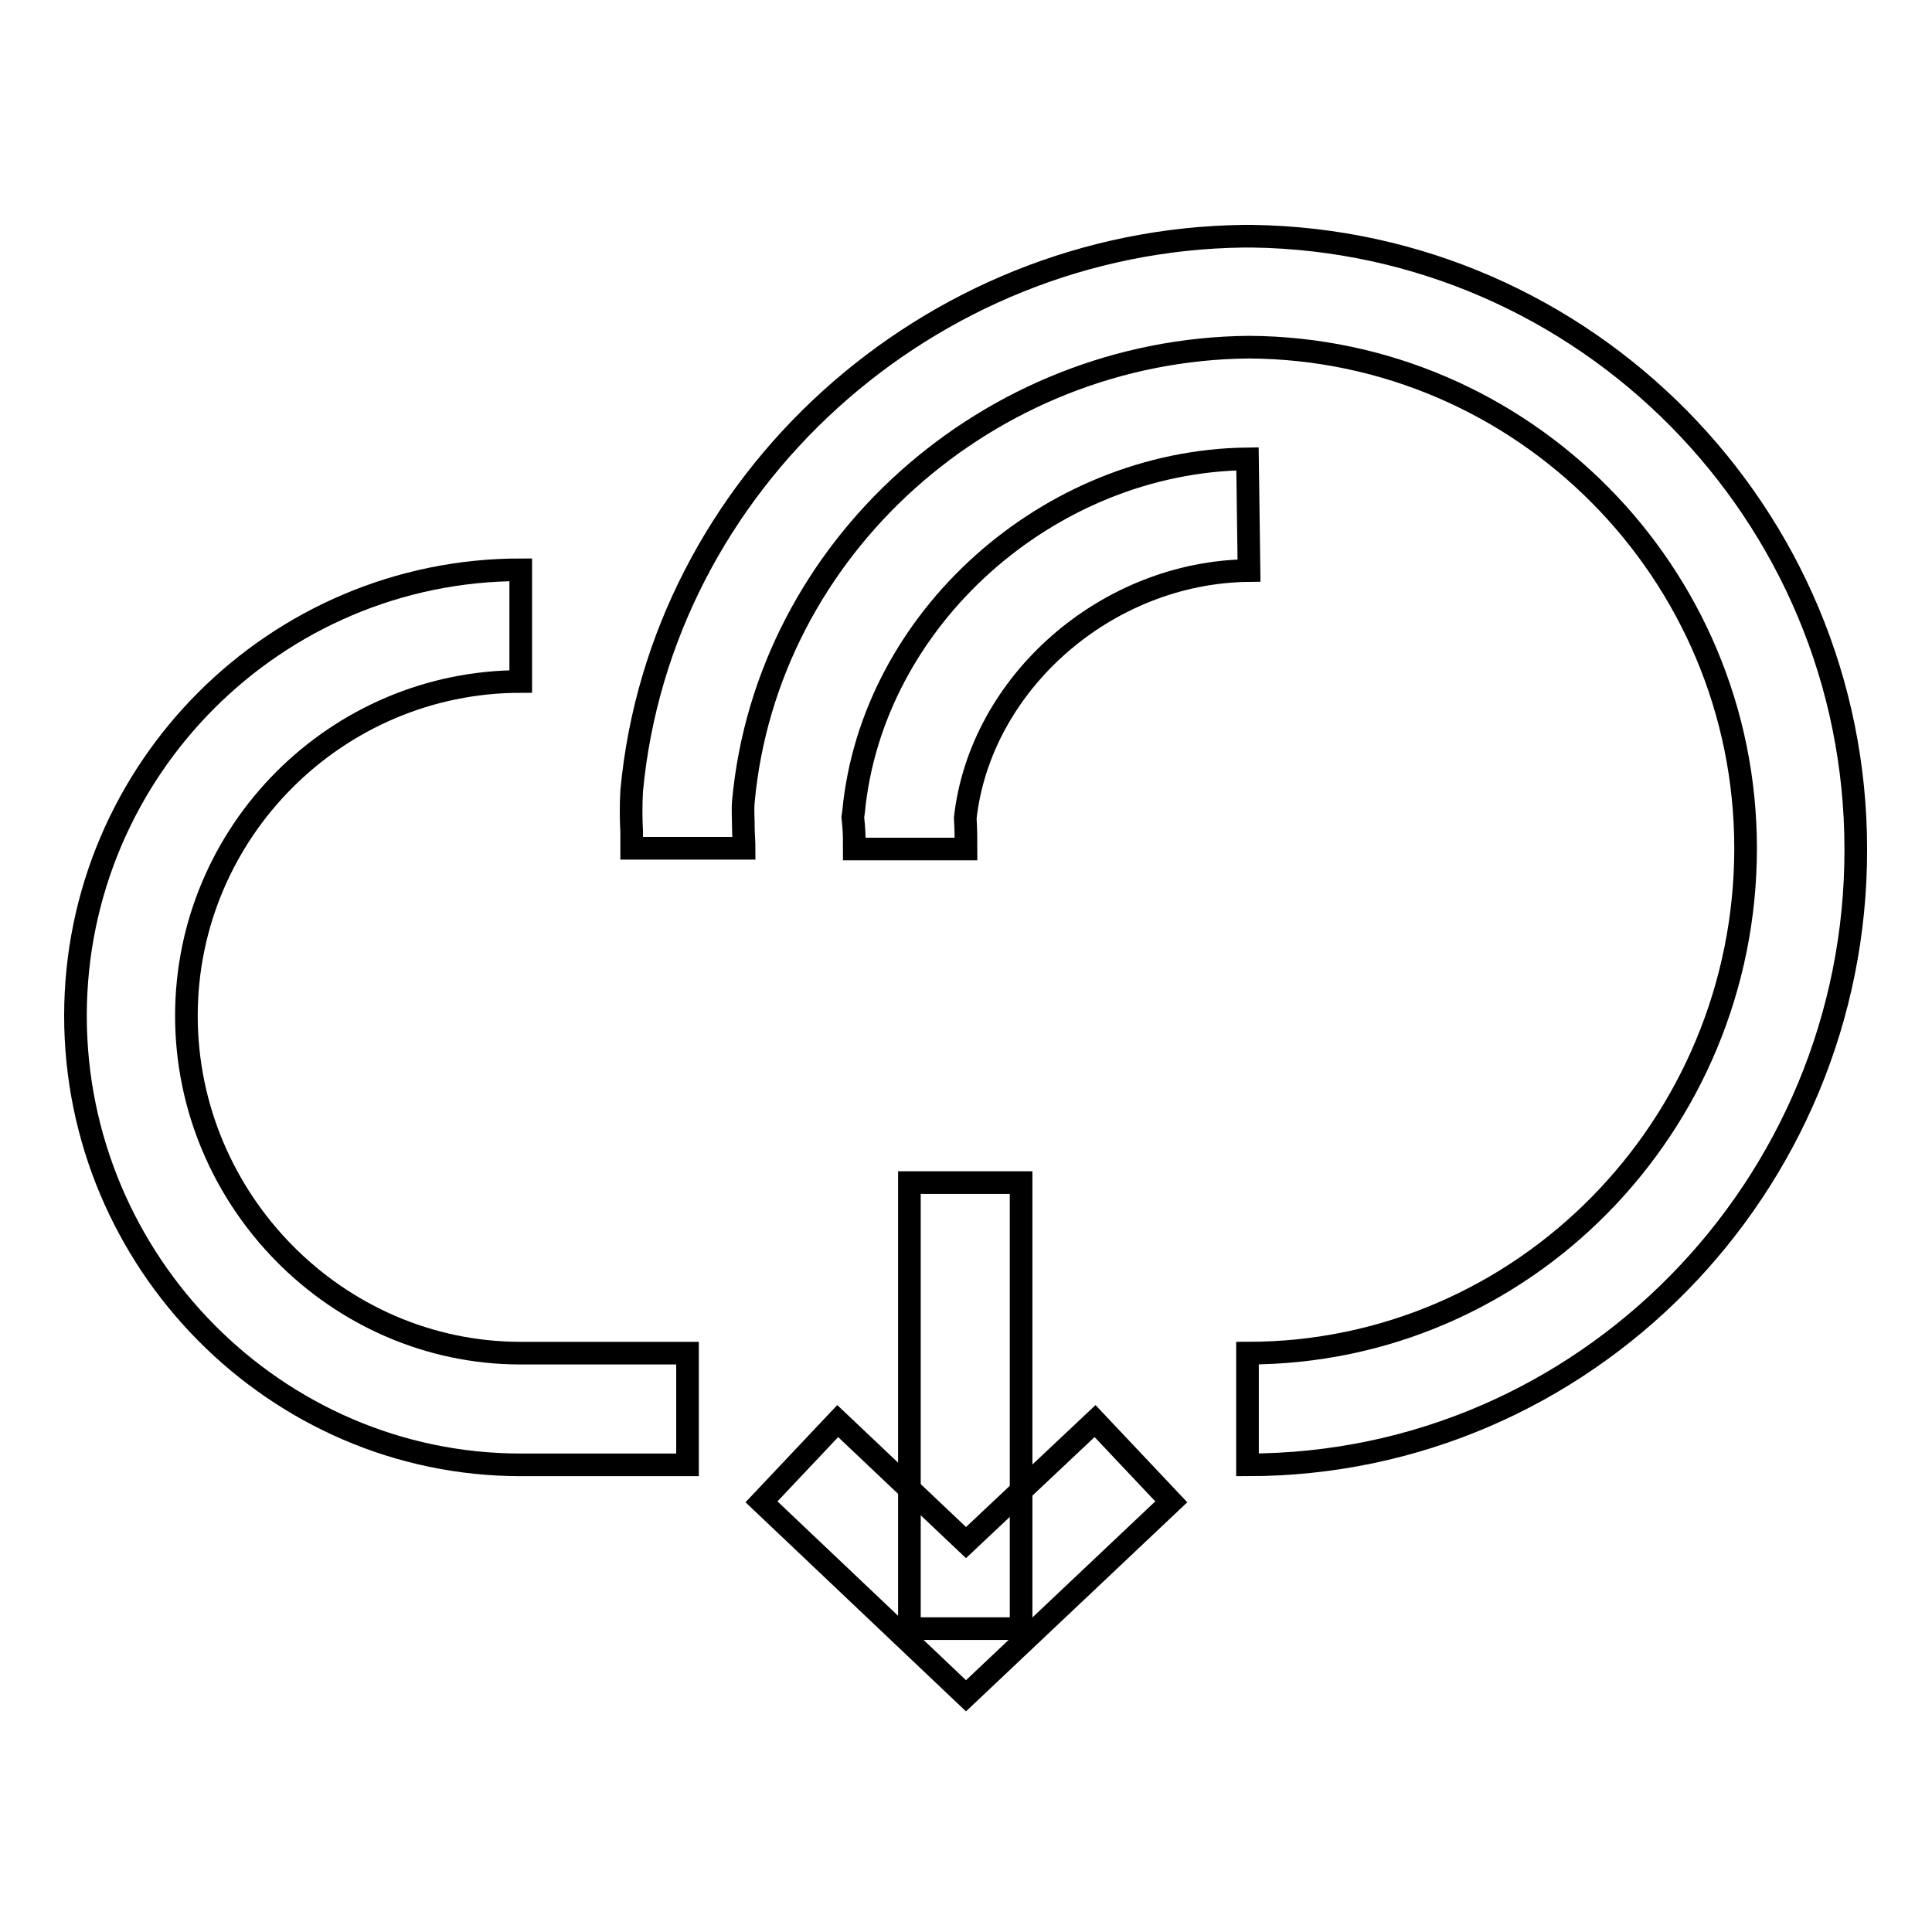 <?xml version="1.0" encoding="utf-8"?>
<!-- Svg Vector Icons : http://www.onlinewebfonts.com/icon -->
<!DOCTYPE svg PUBLIC "-//W3C//DTD SVG 1.1//EN" "http://www.w3.org/Graphics/SVG/1.1/DTD/svg11.dtd">
<svg version="1.1" xmlns="http://www.w3.org/2000/svg" xmlns:xlink="http://www.w3.org/1999/xlink" x="0px" y="0px" viewBox="0 0 256 256" enable-background="new 0 0 256 256" xml:space="preserve">
<g><g><path stroke-width="3" fill-opacity="0" stroke="#000000"  d="M61.6,176.5"/><path stroke-width="3" fill-opacity="0" stroke="#000000"  d="M165.3,194.1v-14.8c36.6,0,66-30.2,66-66.9c0-36.5-29.5-66.2-65.8-66.4c-34.5,0.3-63.9,26.6-67,60.2c-0.1,1.2,0,2.3,0,3.5c0,0.9,0.1,1.8,0.1,2.7H83.7c0-0.7,0-1.4,0-2.2c-0.1-1.8-0.1-3.6,0-5.4C87.5,64,123,31.8,164.8,31.3l0,0h1.1c44.2,0.6,80,36.8,80,81.2C246,157.2,210,194.1,165.3,194.1L165.3,194.1z"/><path stroke-width="3" fill-opacity="0" stroke="#000000"  d="M128,112.5h-14.8c0-1.1,0-2.1-0.1-3.2l-0.1-1l0.1-0.7c2.4-25.5,25.8-46.5,52.2-46.8l0.2,14.8c-18.9,0.2-35.6,14.9-37.6,32.8C128,110,128,111.2,128,112.5L128,112.5z"/><path stroke-width="3" fill-opacity="0" stroke="#000000"  d="M91.1,194.1H69c-32.5,0-59-26.9-59-59.5c0-32.6,26.5-59.1,59-59.1v14.8c-24.4,0-44.3,19.9-44.3,44.3c0,24.4,19.9,44.7,44.3,44.7h22.1V194.1L91.1,194.1z"/><path stroke-width="3" fill-opacity="0" stroke="#000000"  d="M135.3,215.8h-14.8v-59.1h14.8V215.8z"/><path stroke-width="3" fill-opacity="0" stroke="#000000"  d="M128,224.7l-27.1-25.7l10.1-10.7l17,16.1l17.1-16.1l10.1,10.7L128,224.7L128,224.7z"/></g></g>
</svg>